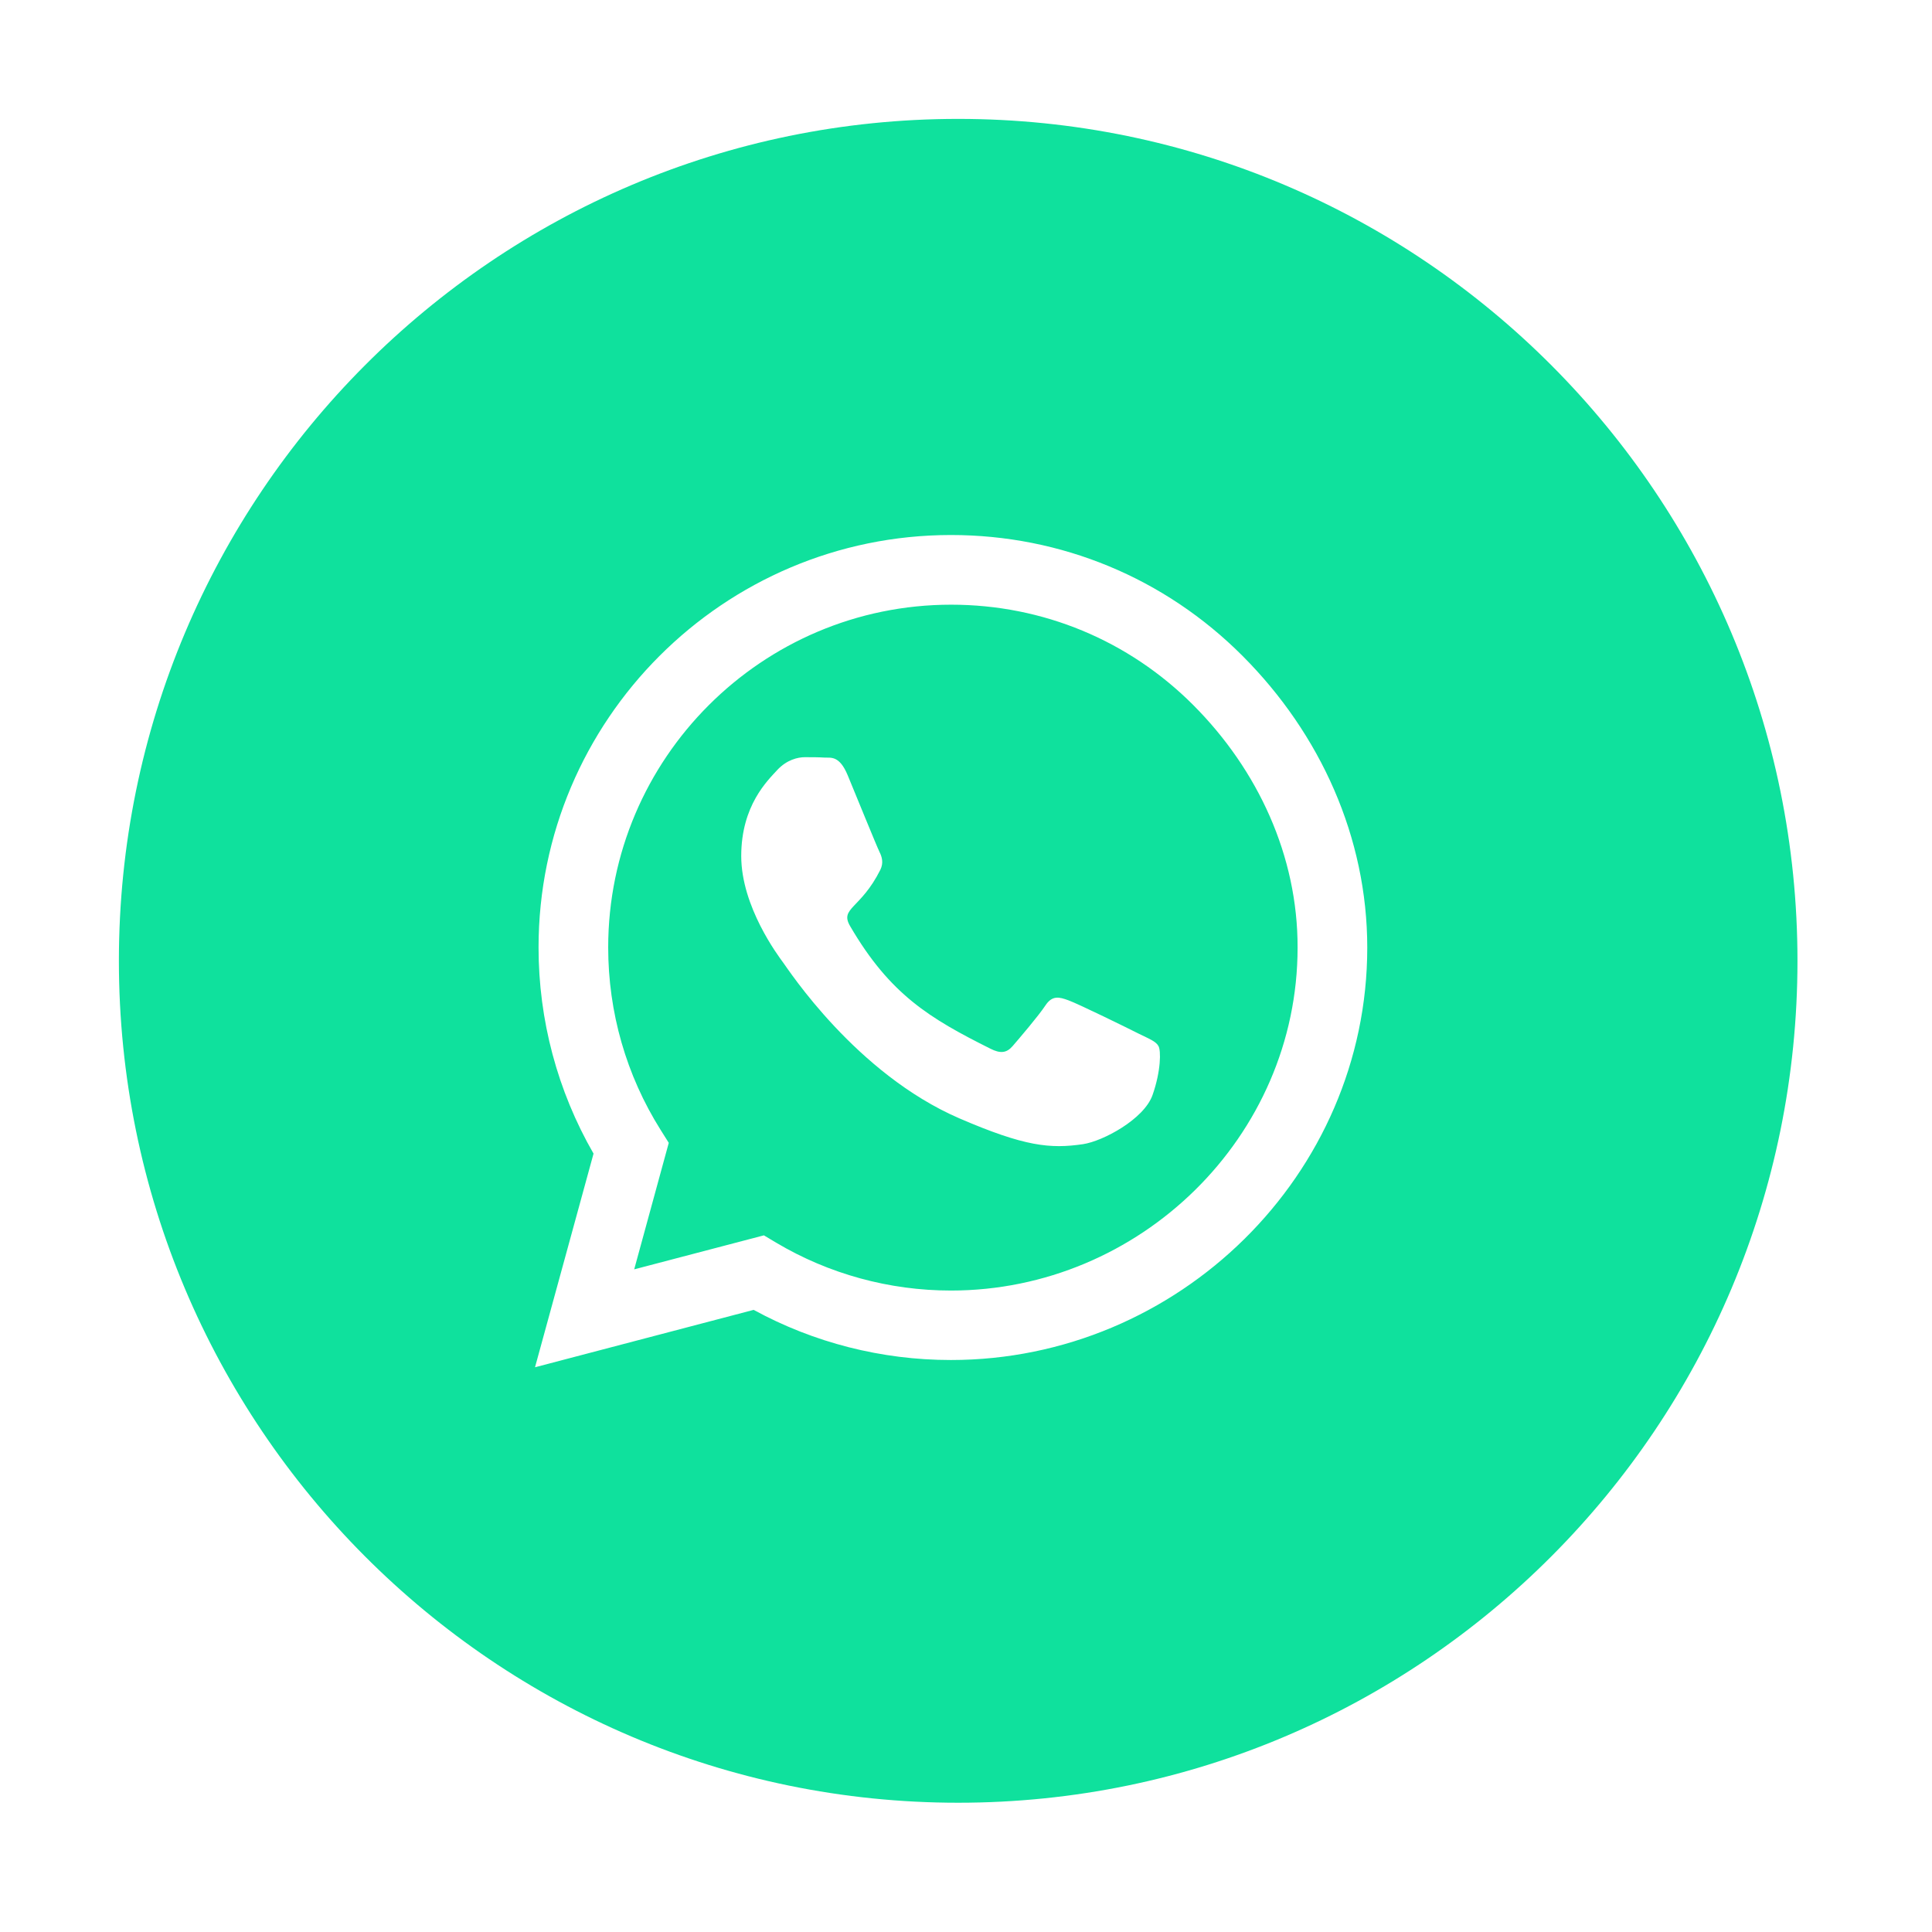 <svg width="65" height="65" viewBox="0 0 65 65" fill="none" xmlns="http://www.w3.org/2000/svg">
<g filter="url(#filter0_d_365_752)">
<path d="M32.237 0C16.645 0 4 12.684 4 28.326C4 43.967 16.645 56.651 32.237 56.651C47.829 56.651 60.474 43.967 60.474 28.326C60.474 12.684 47.829 0 32.237 0Z" fill="#0FE19D"/>
<path d="M41.806 18.069C39.188 15.444 35.7 14 31.994 14C24.344 14 18.119 20.225 18.119 27.875C18.119 30.319 18.756 32.706 19.969 34.812L18 42L25.356 40.069C27.381 41.175 29.663 41.756 31.988 41.756H31.994C39.638 41.756 46 35.531 46 27.881C46 24.175 44.425 20.694 41.806 18.069V18.069ZM31.994 39.419C29.919 39.419 27.887 38.862 26.119 37.812L25.7 37.562L21.337 38.706L22.5 34.45L22.225 34.013C21.069 32.175 20.462 30.056 20.462 27.875C20.462 21.519 25.637 16.344 32 16.344C35.081 16.344 37.975 17.544 40.15 19.725C42.325 21.906 43.663 24.8 43.656 27.881C43.656 34.244 38.35 39.419 31.994 39.419V39.419ZM38.319 30.781C37.975 30.606 36.269 29.769 35.95 29.656C35.631 29.538 35.4 29.481 35.169 29.831C34.938 30.181 34.275 30.956 34.069 31.194C33.869 31.425 33.663 31.456 33.319 31.281C31.281 30.262 29.944 29.462 28.6 27.156C28.244 26.544 28.956 26.587 29.619 25.262C29.731 25.031 29.675 24.831 29.587 24.656C29.5 24.481 28.806 22.775 28.519 22.081C28.238 21.406 27.95 21.5 27.738 21.488C27.538 21.475 27.306 21.475 27.075 21.475C26.844 21.475 26.469 21.562 26.15 21.906C25.831 22.256 24.938 23.094 24.938 24.8C24.938 26.506 26.181 28.156 26.35 28.387C26.525 28.619 28.794 32.119 32.275 33.625C34.475 34.575 35.337 34.656 36.438 34.494C37.106 34.394 38.487 33.656 38.775 32.844C39.062 32.031 39.062 31.337 38.975 31.194C38.894 31.038 38.663 30.95 38.319 30.781Z" fill="white"/>
</g>
<defs>
<filter id="filter0_d_365_752" x="0" y="0" width="64.474" height="64.651" filterUnits="userSpaceOnUse" color-interpolation-filters="sRGB">
<feFlood flood-opacity="0" result="BackgroundImageFix"/>
<feColorMatrix in="SourceAlpha" type="matrix" values="0 0 0 0 0 0 0 0 0 0 0 0 0 0 0 0 0 0 127 0" result="hardAlpha"/>
<feOffset dy="4"/>
<feGaussianBlur stdDeviation="2"/>
<feColorMatrix type="matrix" values="0 0 0 0 0 0 0 0 0 0 0 0 0 0 0 0 0 0 0.49 0"/>
<feBlend mode="normal" in2="BackgroundImageFix" result="effect1_dropShadow_365_752"/>
<feBlend mode="normal" in="SourceGraphic" in2="effect1_dropShadow_365_752" result="shape"/>
</filter>
</defs>
</svg>
